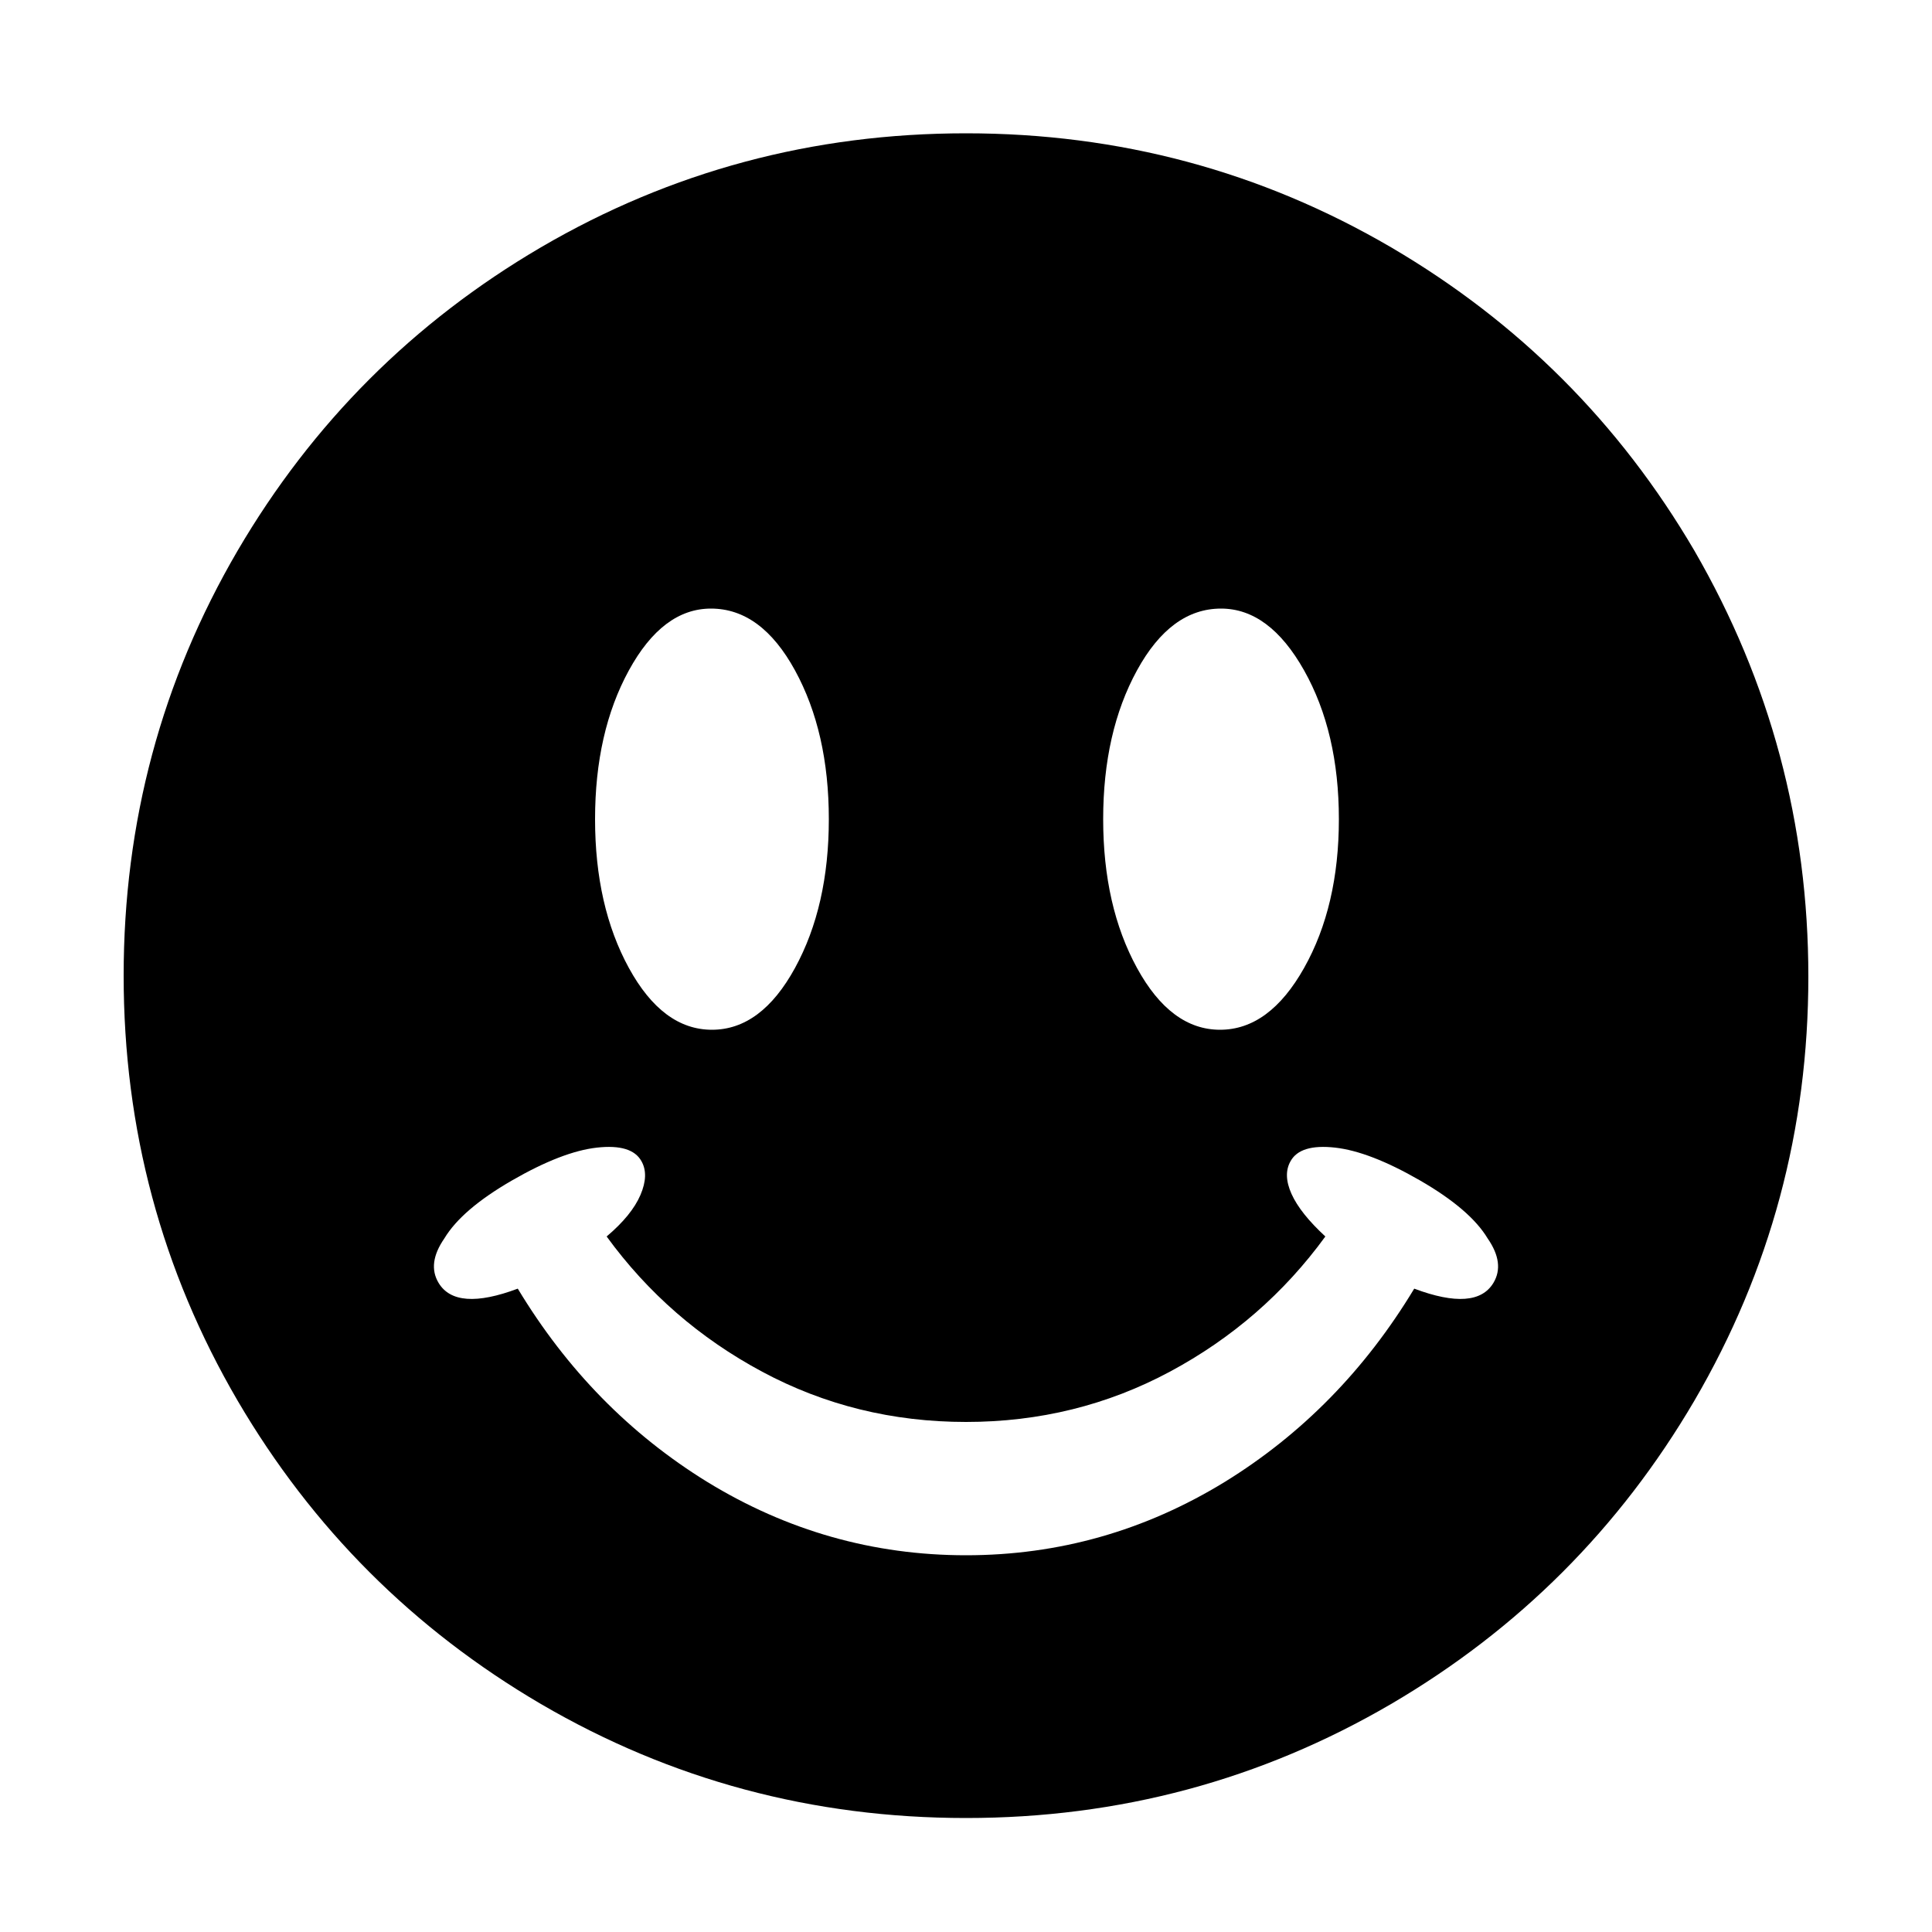 <?xml version="1.0" encoding="utf-8"?><!-- Скачано с сайта svg4.ru / Downloaded from svg4.ru -->
<svg fill="#000000" width="800px" height="800px" viewBox="0 0 1000 1000" xmlns="http://www.w3.org/2000/svg"><path d="M500 69q-119 0-220 59-99 58-157 157-59 101-59 220t59 220q58 99 157 157 101 59 220 59t220-59q99-58 157-157 59-101 59-219.5T877 285q-58-99-157-157-101-59-220-59zm132 246q25 0 43 32t18 77-18 77-43.5 32-43-32-17.5-77 17.5-77 43.5-32zm-264 0q26 0 43.5 32t17.5 77-17.5 77-43 32-43-32-17.5-77 17.5-77 42.5-32zm405 349q-9 15-41 3-38 63-98 100-62 38-134 38t-134-38q-60-37-98-100-32 12-41-3-6-10 3-23 9-15 35-30t44-17 23 7q4 7-.5 17.5T314 640q32 44 80.5 70T500 736t105.5-26 80.5-70q-13-12-17.5-22t-.5-17q5-9 23-7t44 17 35 30q9 13 3 23z"/></svg>
